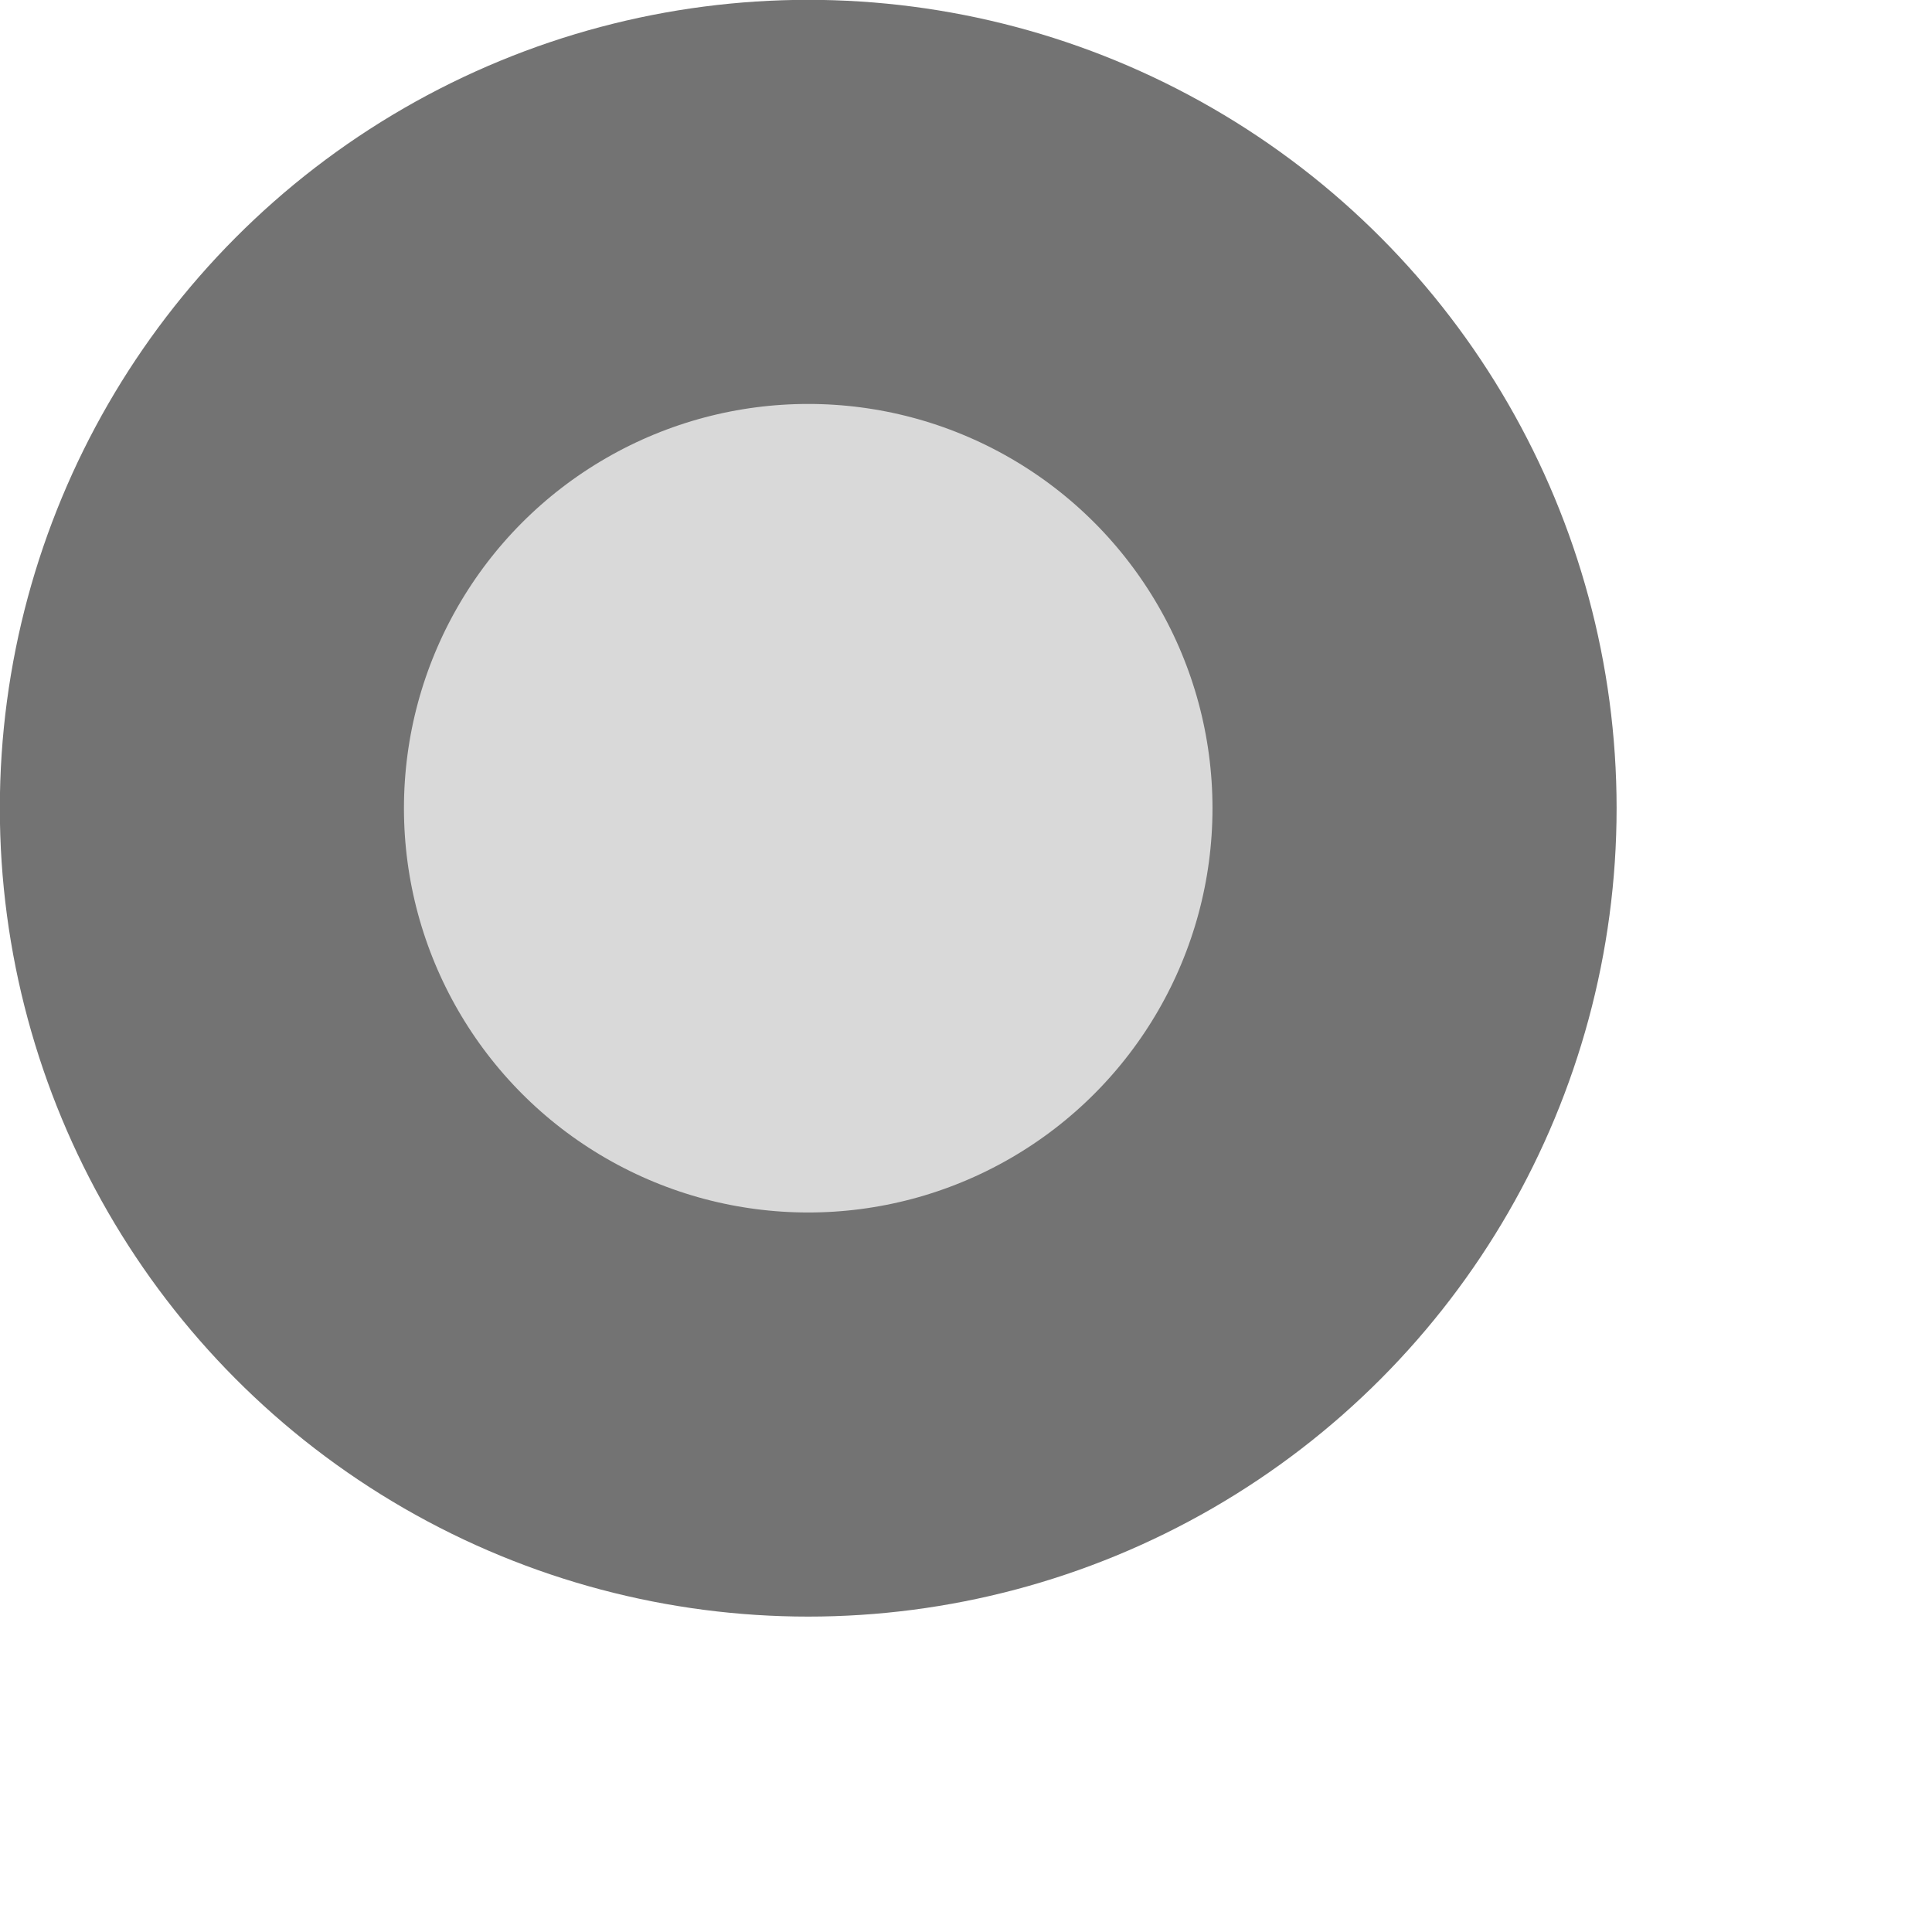 <?xml version="1.0" encoding="utf-8"?>
<svg xmlns="http://www.w3.org/2000/svg" fill="none" height="100%" overflow="visible" preserveAspectRatio="none" style="display: block;" viewBox="0 0 6 6" width="100%">
<circle cx="2.51" cy="2.51" fill="#D9D9D9" id="Ellipse 67" r="1.883" stroke="#737373" stroke-width="1.255"/>
</svg>